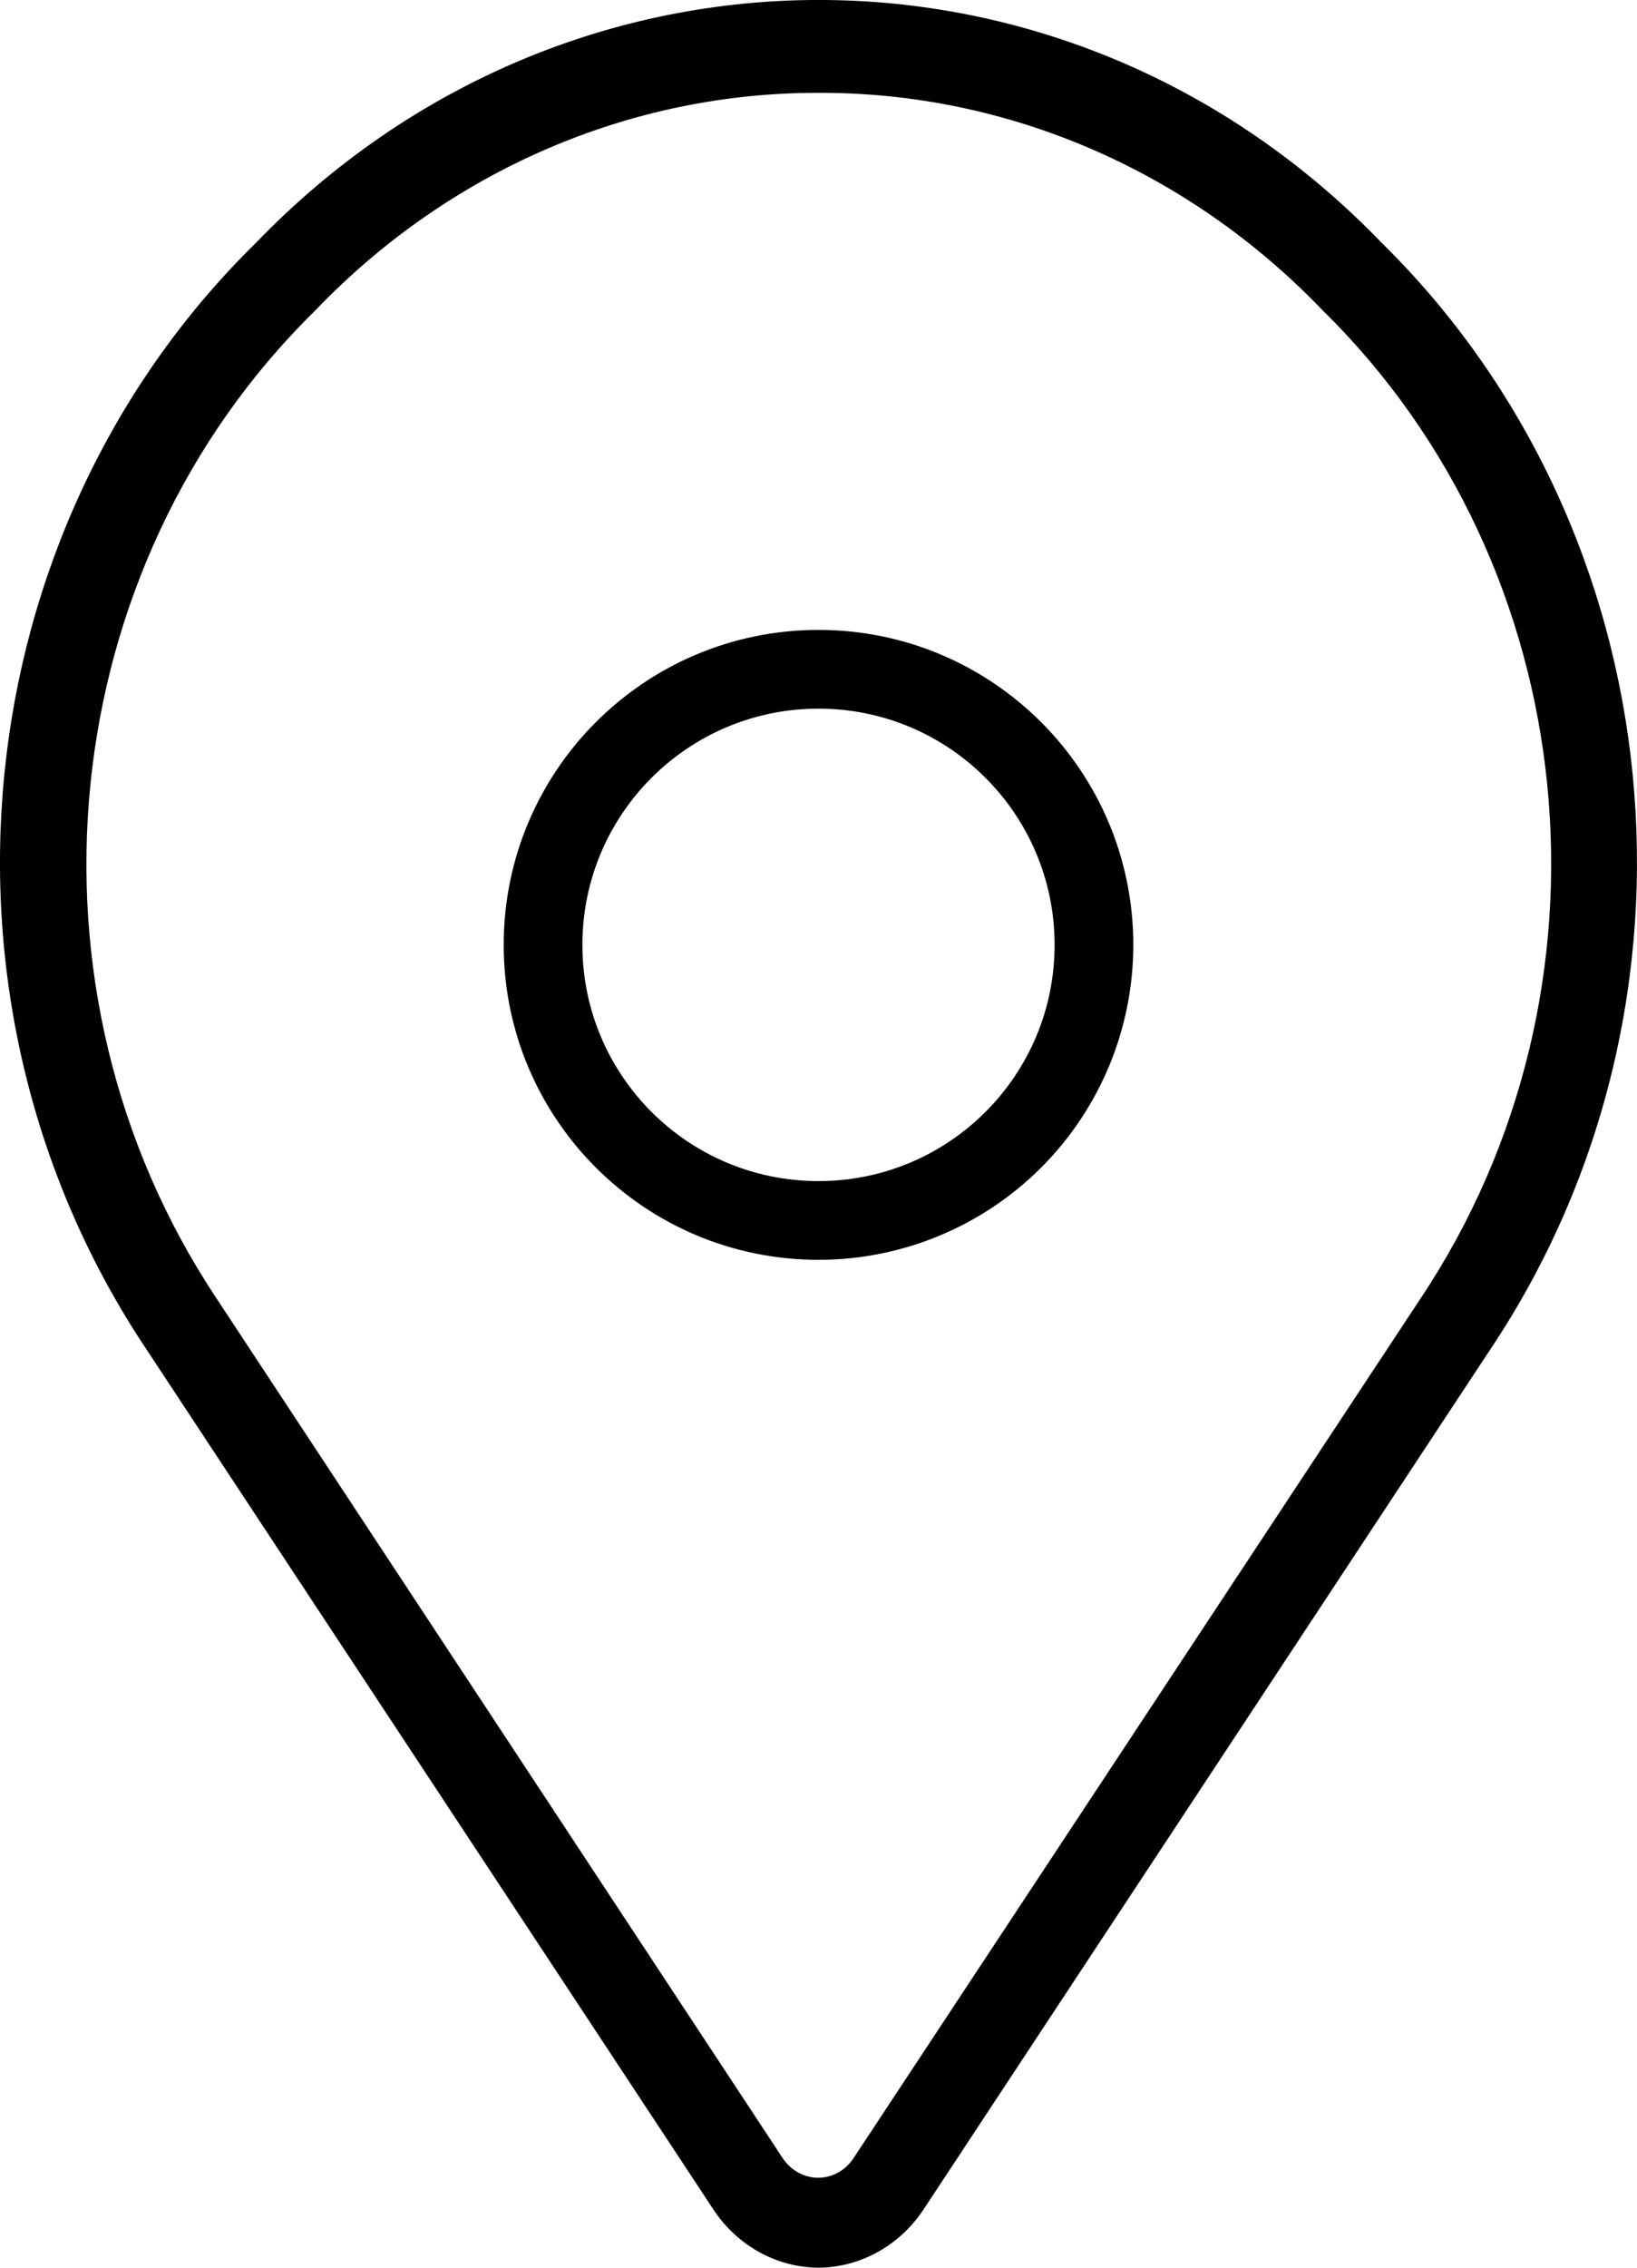 <?xml version="1.0" encoding="UTF-8"?>
<svg width="13px" height="18px" viewBox="0 0 13 18" version="1.1" xmlns="http://www.w3.org/2000/svg" xmlns:xlink="http://www.w3.org/1999/xlink">
    <!-- Generator: Sketch 62 (91390) - https://sketch.com -->
    <title>iconfinder_maps_map_location_pin_direction_4831018</title>
    <desc>Created with Sketch.</desc>
    <g id="Page-1" stroke="none" stroke-width="1" fill="none" fill-rule="evenodd">
        <g id="Catalogue-formation-V2---Liste" transform="translate(-801, -604)" fill="#010101" fill-rule="nonzero">
            <g id="liste-de-formations" transform="translate(118, 265)">
                <g id="liste" transform="translate(249, 158)">
                    <g id="formation" transform="translate(48, 169)">
                        <g id="lieu" transform="translate(386, 12)">
                            <g id="iconfinder_maps_map_location_pin_direction_4831018">
                                <path d="M6.501,18 C6.166,17.998 5.854,17.825 5.664,17.536 L1.158,10.703 C-0.671,7.96 -0.299,4.217 2.029,1.931 C4.51,-0.644 8.495,-0.644 10.976,1.931 C13.299,4.218 13.669,7.957 11.843,10.699 L7.338,17.532 C7.148,17.823 6.835,17.997 6.501,18 Z M6.501,0.737 C5.004,0.734 3.567,1.355 2.504,2.464 C0.421,4.505 0.086,7.85 1.718,10.304 L6.22,17.137 C6.285,17.23 6.388,17.286 6.497,17.286 C6.607,17.286 6.71,17.23 6.774,17.137 L11.283,10.304 C12.918,7.852 12.586,4.506 10.504,2.464 L10.504,2.464 C9.439,1.353 8,0.732 6.501,0.737 Z" id="Shape"></path>
                                <path d="M6.5,10 C5.119,10 4,8.881 4,7.5 C4,6.119 5.119,5 6.5,5 C7.881,5 9,6.119 9,7.5 C9,8.163 8.737,8.799 8.268,9.268 C7.799,9.737 7.163,10 6.5,10 Z M6.5,5.625 C5.464,5.625 4.625,6.464 4.625,7.5 C4.625,8.536 5.464,9.375 6.5,9.375 C7.536,9.375 8.375,8.536 8.375,7.5 C8.375,6.464 7.536,5.625 6.5,5.625 Z" id="Shape"></path>
                            </g>
                        </g>
                    </g>
                </g>
            </g>
        </g>
    </g>
</svg>